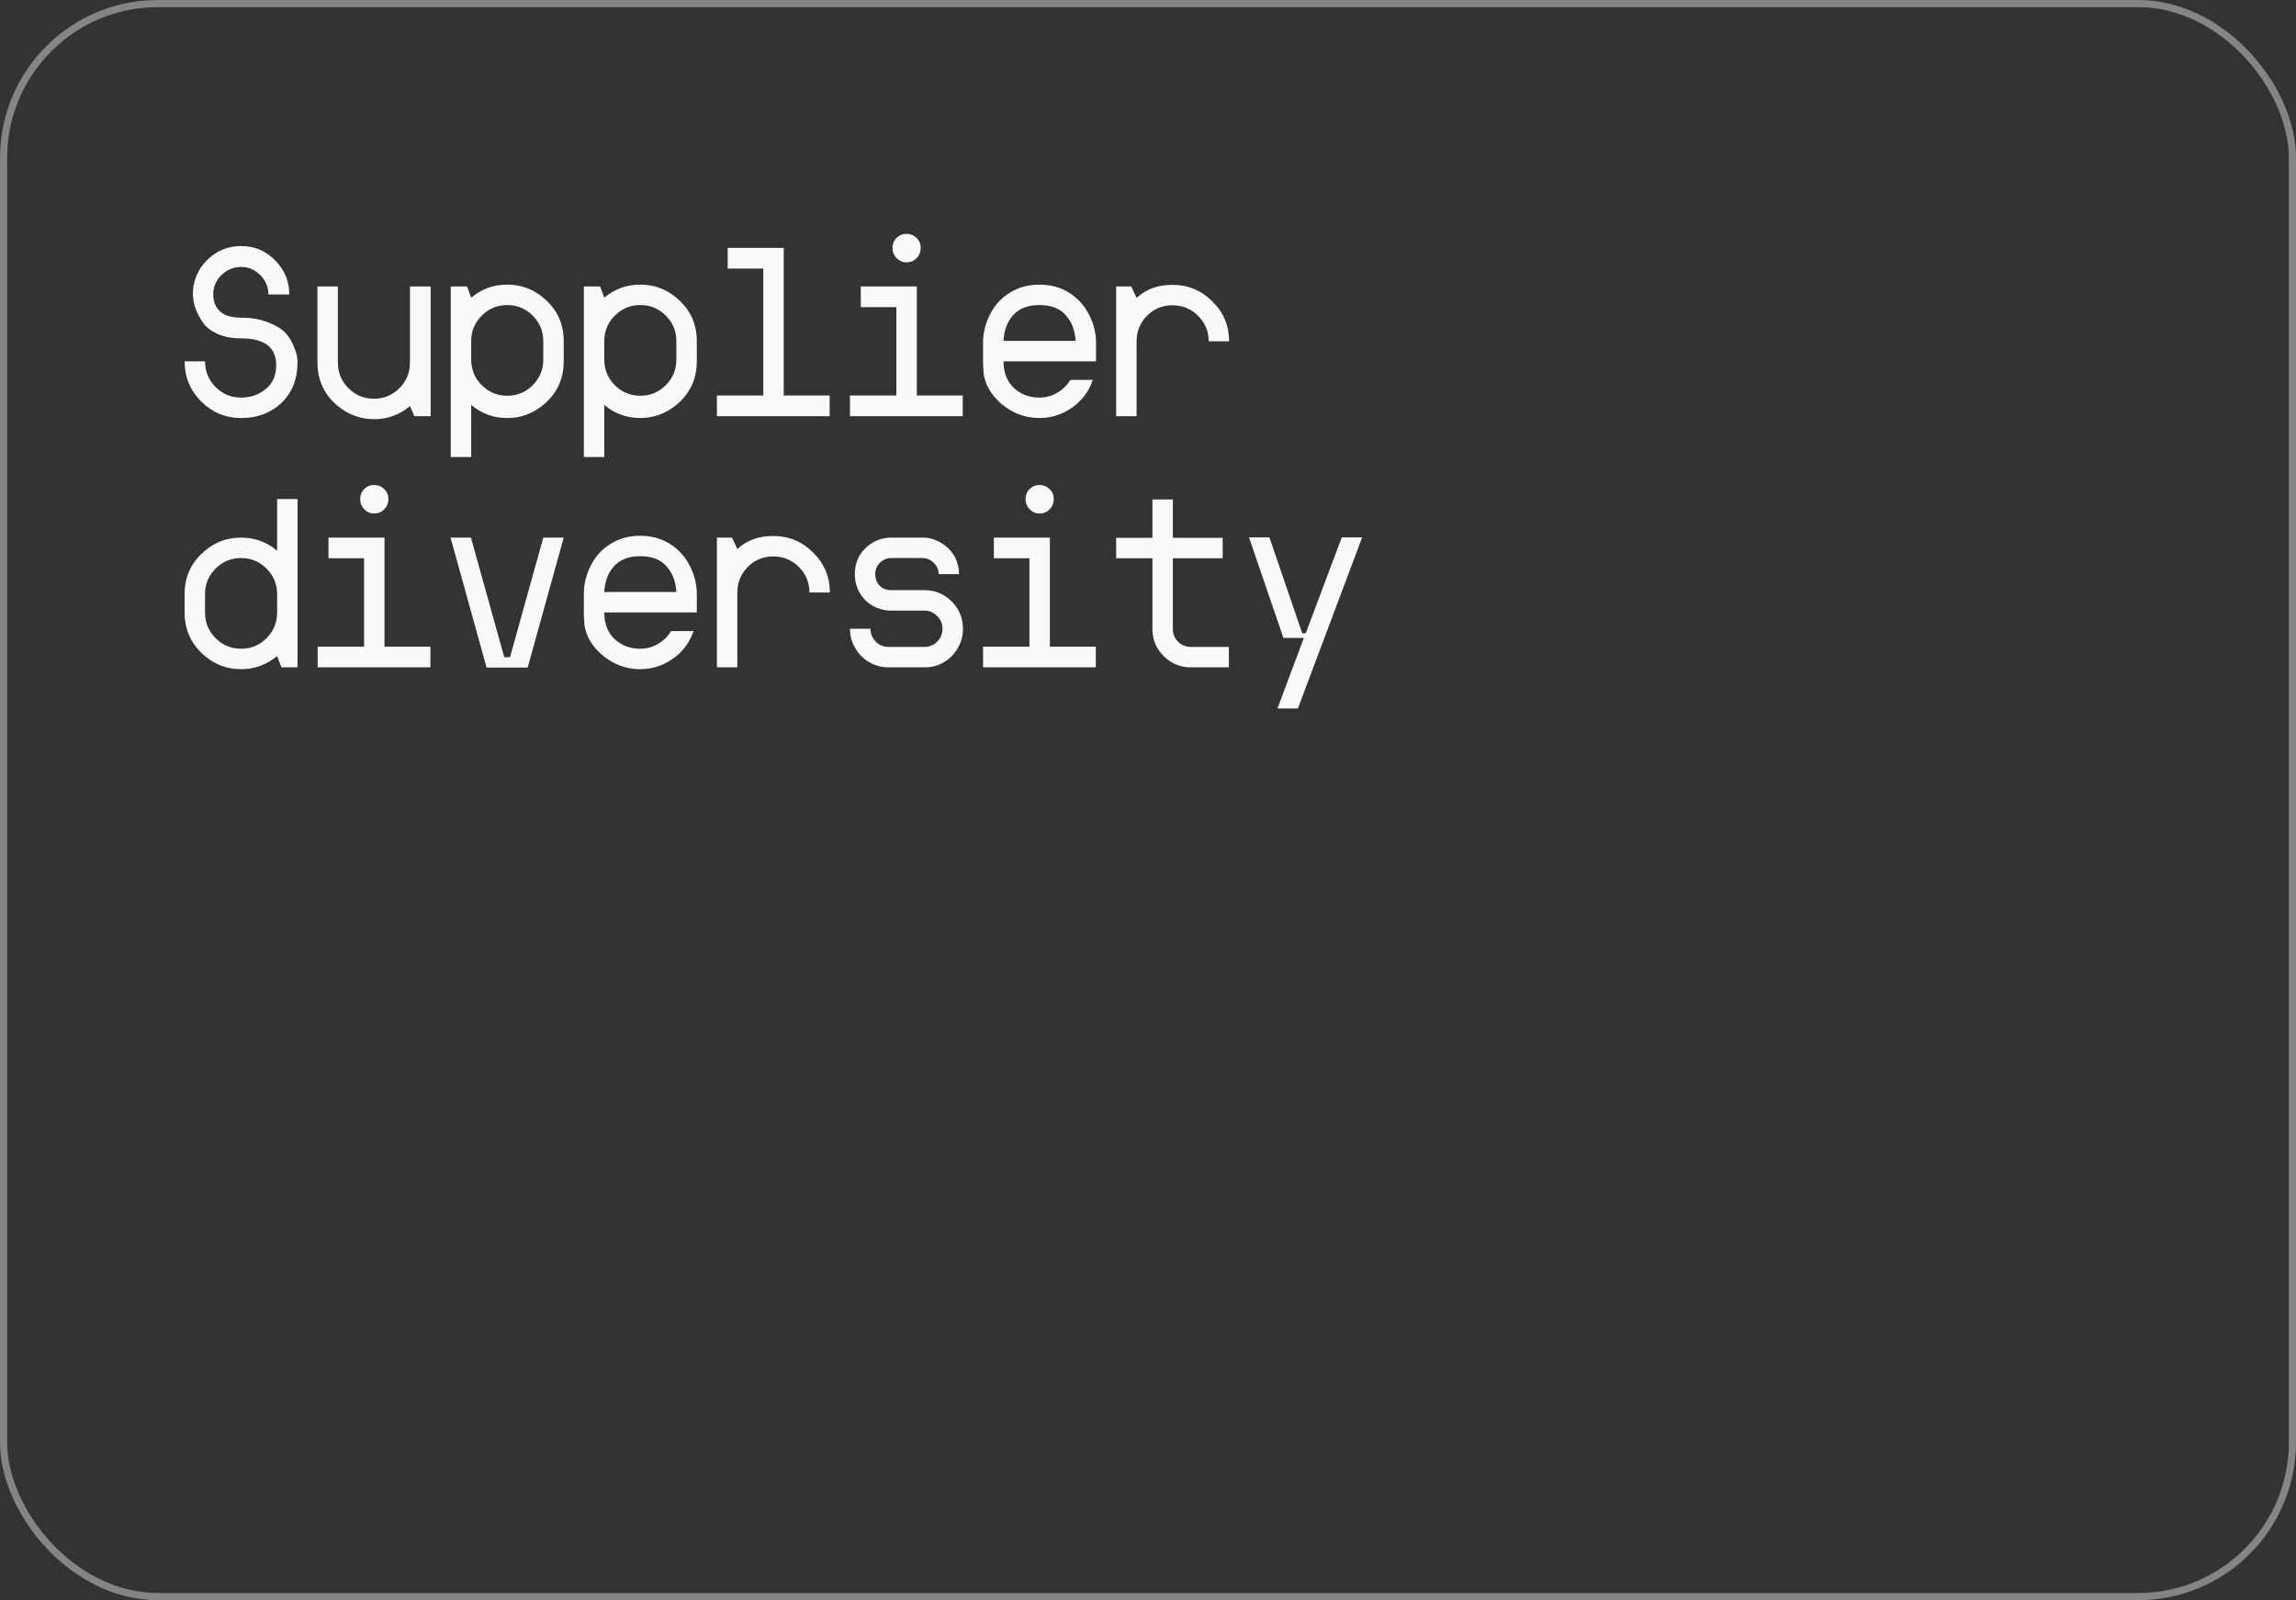 <svg width="320" height="223" viewBox="0 0 320 223" fill="none" xmlns="http://www.w3.org/2000/svg">
<rect x="0" y="0" width="320" height="223" fill="#333333" stroke="none"/>
<rect x="0.5" y="0.5" width="319" height="222" rx="21.5" stroke="white" stroke-opacity="0.4"/>
<path d="M33.6 44.272C35.072 44.272 36.341 44.496 37.408 44.944C38.496 45.371 39.285 45.851 39.776 46.384C40.267 46.917 40.651 47.536 40.928 48.24C41.227 48.944 41.387 49.445 41.408 49.744C41.451 50.021 41.472 50.245 41.472 50.416C41.472 52.805 40.725 54.715 39.232 56.144C37.739 57.552 35.872 58.256 33.632 58.256C31.456 58.256 29.589 57.488 28.032 55.952C26.496 54.395 25.728 52.528 25.728 50.352H28.576C28.576 51.76 29.067 52.955 30.048 53.936C31.029 54.917 32.213 55.408 33.6 55.408C34.923 55.408 36.064 55.013 37.024 54.224C38.005 53.435 38.496 52.325 38.496 50.896C38.496 48.4 36.864 47.152 33.6 47.152C32.341 47.152 31.253 46.949 30.336 46.544C29.419 46.117 28.747 45.605 28.32 45.008C27.893 44.389 27.563 43.781 27.328 43.184C27.093 42.587 26.965 42.085 26.944 41.68L26.88 41.04C26.88 39.184 27.531 37.595 28.832 36.272C30.155 34.949 31.744 34.288 33.6 34.288C35.456 34.288 37.035 34.949 38.336 36.272C39.659 37.595 40.32 39.184 40.32 41.04H37.408C37.408 39.995 37.035 39.099 36.288 38.352C35.541 37.584 34.645 37.2 33.6 37.2C32.597 37.2 31.712 37.552 30.944 38.256C30.197 38.939 29.792 39.781 29.728 40.784V41.2C29.728 41.477 29.76 41.723 29.824 41.936C30.208 43.493 31.467 44.272 33.6 44.272ZM57.139 39.92H60.02V58H57.748L57.139 56.592C55.689 57.808 54.025 58.416 52.148 58.416C50.27 58.416 48.585 57.808 47.092 56.592C45.193 55.013 44.243 52.987 44.243 50.512V39.92H47.092V50.512C47.092 51.92 47.582 53.115 48.563 54.096C49.545 55.077 50.729 55.568 52.115 55.568C53.502 55.568 54.686 55.077 55.667 54.096C56.649 53.115 57.139 51.92 57.139 50.512V39.92ZM78.567 50.352C78.567 52.827 77.618 54.853 75.719 56.432C74.226 57.648 72.551 58.256 70.695 58.256C68.796 58.256 67.122 57.648 65.671 56.432V63.696H62.823V39.92H65.095L65.671 41.488C67.1 40.272 68.775 39.664 70.695 39.664C72.594 39.664 74.268 40.272 75.719 41.488C77.618 43.067 78.567 45.083 78.567 47.536V50.352ZM75.719 50.096V47.536C75.719 46.149 75.228 44.965 74.247 43.984C73.266 43.003 72.082 42.512 70.695 42.512C69.308 42.512 68.124 43.003 67.143 43.984C66.162 44.965 65.671 46.149 65.671 47.536V50.096C65.671 51.504 66.162 52.699 67.143 53.68C68.124 54.661 69.308 55.152 70.695 55.152C72.082 55.152 73.266 54.661 74.247 53.68C75.228 52.699 75.719 51.504 75.719 50.096ZM97.115 50.352C97.115 52.827 96.165 54.853 94.266 56.432C92.773 57.648 91.099 58.256 89.243 58.256C87.344 58.256 85.669 57.648 84.219 56.432V63.696H81.371V39.92H83.642L84.219 41.488C85.648 40.272 87.323 39.664 89.243 39.664C91.141 39.664 92.816 40.272 94.266 41.488C96.165 43.067 97.115 45.083 97.115 47.536V50.352ZM94.266 50.096V47.536C94.266 46.149 93.776 44.965 92.794 43.984C91.813 43.003 90.629 42.512 89.243 42.512C87.856 42.512 86.672 43.003 85.691 43.984C84.709 44.965 84.219 46.149 84.219 47.536V50.096C84.219 51.504 84.709 52.699 85.691 53.68C86.672 54.661 87.856 55.152 89.243 55.152C90.629 55.152 91.813 54.661 92.794 53.68C93.776 52.699 94.266 51.504 94.266 50.096ZM109.23 55.12H115.63V58H99.918V55.12H106.382V37.424H101.422V34.544H109.23V55.12ZM134.178 55.12V58H118.466V55.12H124.93V42.8H119.97V39.92H127.778V55.12H134.178ZM126.338 36.56C126.892 36.56 127.362 36.368 127.746 35.984C128.13 35.579 128.322 35.099 128.322 34.544C128.322 33.989 128.13 33.531 127.746 33.168C127.362 32.784 126.892 32.592 126.338 32.592C125.783 32.592 125.314 32.784 124.93 33.168C124.567 33.552 124.386 34.011 124.386 34.544C124.386 35.099 124.578 35.579 124.962 35.984C125.346 36.368 125.804 36.56 126.338 36.56ZM152.757 47.504V50.352H139.861C139.861 51.909 140.341 53.147 141.301 54.064C142.282 54.96 143.466 55.408 144.853 55.408C145.749 55.408 146.581 55.184 147.349 54.736C148.117 54.288 148.725 53.691 149.173 52.944H152.309C151.818 54.352 151.018 55.515 149.909 56.432C148.416 57.648 146.73 58.256 144.853 58.256C142.826 58.256 141.013 57.552 139.413 56.144C137.834 54.715 137.045 53.083 137.045 51.248L137.013 50.768V47.76C137.013 46.544 137.269 45.371 137.781 44.24C138.293 43.088 138.986 42.149 139.861 41.424C141.269 40.251 142.933 39.664 144.853 39.664C146.837 39.664 148.522 40.261 149.909 41.456C150.741 42.16 151.413 43.056 151.925 44.144C152.437 45.211 152.714 46.331 152.757 47.504ZM139.861 47.504H149.909C149.824 46.032 149.365 44.837 148.533 43.92C147.722 42.981 146.496 42.512 144.853 42.512C143.274 42.512 142.058 42.981 141.205 43.92C140.373 44.859 139.925 46.053 139.861 47.504ZM171.305 47.568H168.457C168.457 46.181 167.966 44.997 166.985 44.016C166.003 43.035 164.809 42.544 163.401 42.544C162.014 42.544 160.83 43.035 159.849 44.016C158.889 44.997 158.409 46.181 158.409 47.568V58H155.561V39.92H157.673L158.409 41.52C158.409 41.477 158.43 41.456 158.473 41.456C159.753 40.283 161.395 39.696 163.401 39.696C165.577 39.696 167.433 40.464 168.969 42C170.526 43.536 171.305 45.392 171.305 47.568ZM28.576 76.744C30.005 75.528 31.68 74.92 33.6 74.92C35.499 74.92 37.173 75.528 38.624 76.744V69.544H41.472V93H39.232L38.624 91.432C37.131 92.648 35.456 93.256 33.6 93.256C31.701 93.256 30.027 92.648 28.576 91.432C26.677 89.853 25.728 87.827 25.728 85.352V82.792C25.728 80.339 26.677 78.323 28.576 76.744ZM28.576 82.792V85.352C28.576 86.76 29.067 87.955 30.048 88.936C31.029 89.917 32.213 90.408 33.6 90.408C34.987 90.408 36.171 89.917 37.152 88.936C38.133 87.955 38.624 86.76 38.624 85.352V82.792C38.624 81.405 38.133 80.221 37.152 79.24C36.171 78.259 34.987 77.768 33.6 77.768C32.213 77.768 31.029 78.259 30.048 79.24C29.067 80.221 28.576 81.405 28.576 82.792ZM59.987 90.12V93H44.276V90.12H50.739V77.8H45.779V74.92H53.587V90.12H59.987ZM52.148 71.56C52.702 71.56 53.172 71.368 53.556 70.984C53.94 70.579 54.132 70.099 54.132 69.544C54.132 68.989 53.94 68.531 53.556 68.168C53.172 67.784 52.702 67.592 52.148 67.592C51.593 67.592 51.123 67.784 50.739 68.168C50.377 68.552 50.196 69.011 50.196 69.544C50.196 70.099 50.388 70.579 50.772 70.984C51.156 71.368 51.614 71.56 52.148 71.56ZM75.719 74.92H78.567L73.543 93.032H67.815L62.791 74.92H65.639L70.279 91.592H71.079L75.719 74.92ZM97.115 82.504V85.352H84.219C84.219 86.909 84.698 88.147 85.659 89.064C86.64 89.96 87.824 90.408 89.21 90.408C90.106 90.408 90.939 90.184 91.707 89.736C92.475 89.288 93.082 88.691 93.531 87.944H96.666C96.176 89.352 95.376 90.515 94.266 91.432C92.773 92.648 91.088 93.256 89.21 93.256C87.184 93.256 85.371 92.552 83.77 91.144C82.192 89.715 81.403 88.083 81.403 86.248L81.371 85.768V82.76C81.371 81.544 81.626 80.371 82.138 79.24C82.65 78.088 83.344 77.149 84.219 76.424C85.626 75.251 87.29 74.664 89.21 74.664C91.195 74.664 92.88 75.261 94.266 76.456C95.099 77.16 95.77 78.056 96.282 79.144C96.794 80.211 97.072 81.331 97.115 82.504ZM84.219 82.504H94.266C94.181 81.032 93.722 79.837 92.891 78.92C92.08 77.981 90.853 77.512 89.21 77.512C87.632 77.512 86.416 77.981 85.562 78.92C84.731 79.859 84.282 81.053 84.219 82.504ZM115.662 82.568H112.814C112.814 81.181 112.323 79.997 111.342 79.016C110.361 78.035 109.166 77.544 107.758 77.544C106.371 77.544 105.187 78.035 104.206 79.016C103.246 79.997 102.766 81.181 102.766 82.568V93H99.918V74.92H102.03L102.766 76.52C102.766 76.477 102.787 76.456 102.83 76.456C104.11 75.283 105.753 74.696 107.758 74.696C109.934 74.696 111.79 75.464 113.326 77C114.883 78.536 115.662 80.392 115.662 82.568ZM132.482 83.656C133.634 84.744 134.21 86.067 134.21 87.624C134.21 88.563 133.996 89.405 133.57 90.152C133.122 91.027 132.482 91.72 131.65 92.232C130.818 92.744 129.9 93 128.898 93H123.874C122.85 93 121.911 92.744 121.058 92.232C120.204 91.699 119.554 91.005 119.106 90.152C118.679 89.405 118.466 88.563 118.466 87.624H121.314C121.314 88.307 121.559 88.904 122.05 89.416C122.54 89.907 123.138 90.152 123.842 90.152H128.866C129.548 90.152 130.135 89.907 130.626 89.416C131.116 88.904 131.362 88.307 131.362 87.624C131.362 86.941 131.116 86.355 130.626 85.864C130.135 85.352 129.548 85.096 128.866 85.096H124.226C122.839 85.096 121.634 84.616 120.61 83.656C119.628 82.632 119.138 81.416 119.138 80.008C119.138 79.197 119.298 78.451 119.618 77.768C120.044 76.915 120.663 76.232 121.474 75.72C122.306 75.187 123.223 74.92 124.226 74.92H128.546C129.548 74.92 130.455 75.187 131.266 75.72C132.098 76.232 132.727 76.915 133.154 77.768C133.495 78.493 133.666 79.24 133.666 80.008H130.818C130.818 79.389 130.594 78.867 130.146 78.44C129.698 77.992 129.164 77.768 128.546 77.768H124.226C123.607 77.768 123.074 77.992 122.626 78.44C122.199 78.867 121.986 79.389 121.986 80.008C121.986 80.648 122.188 81.181 122.594 81.608C122.999 82.035 123.543 82.248 124.226 82.248H128.93C130.252 82.248 131.436 82.717 132.482 83.656ZM152.725 90.12V93H137.013V90.12H143.477V77.8H138.517V74.92H146.325V90.12H152.725ZM144.885 71.56C145.44 71.56 145.909 71.368 146.293 70.984C146.677 70.579 146.869 70.099 146.869 69.544C146.869 68.989 146.677 68.531 146.293 68.168C145.909 67.784 145.44 67.592 144.885 67.592C144.33 67.592 143.861 67.784 143.477 68.168C143.114 68.552 142.933 69.011 142.933 69.544C142.933 70.099 143.125 70.579 143.509 70.984C143.893 71.368 144.352 71.56 144.885 71.56ZM170.409 77.8H163.465V87.656C163.465 88.36 163.71 88.957 164.201 89.448C164.691 89.917 165.278 90.152 165.961 90.152H171.273V93H165.961C164.489 93 163.23 92.477 162.185 91.432C161.139 90.387 160.617 89.128 160.617 87.656V77.8H155.561V74.952H160.617V69.608H163.465V74.952H170.409V77.8ZM187.004 74.888H189.852L180.892 98.728H178.044L181.724 88.904H178.876L174.076 74.888H176.924L181.5 88.264H181.98L187.004 74.888Z" fill="#F8FAFA"/>
</svg>
